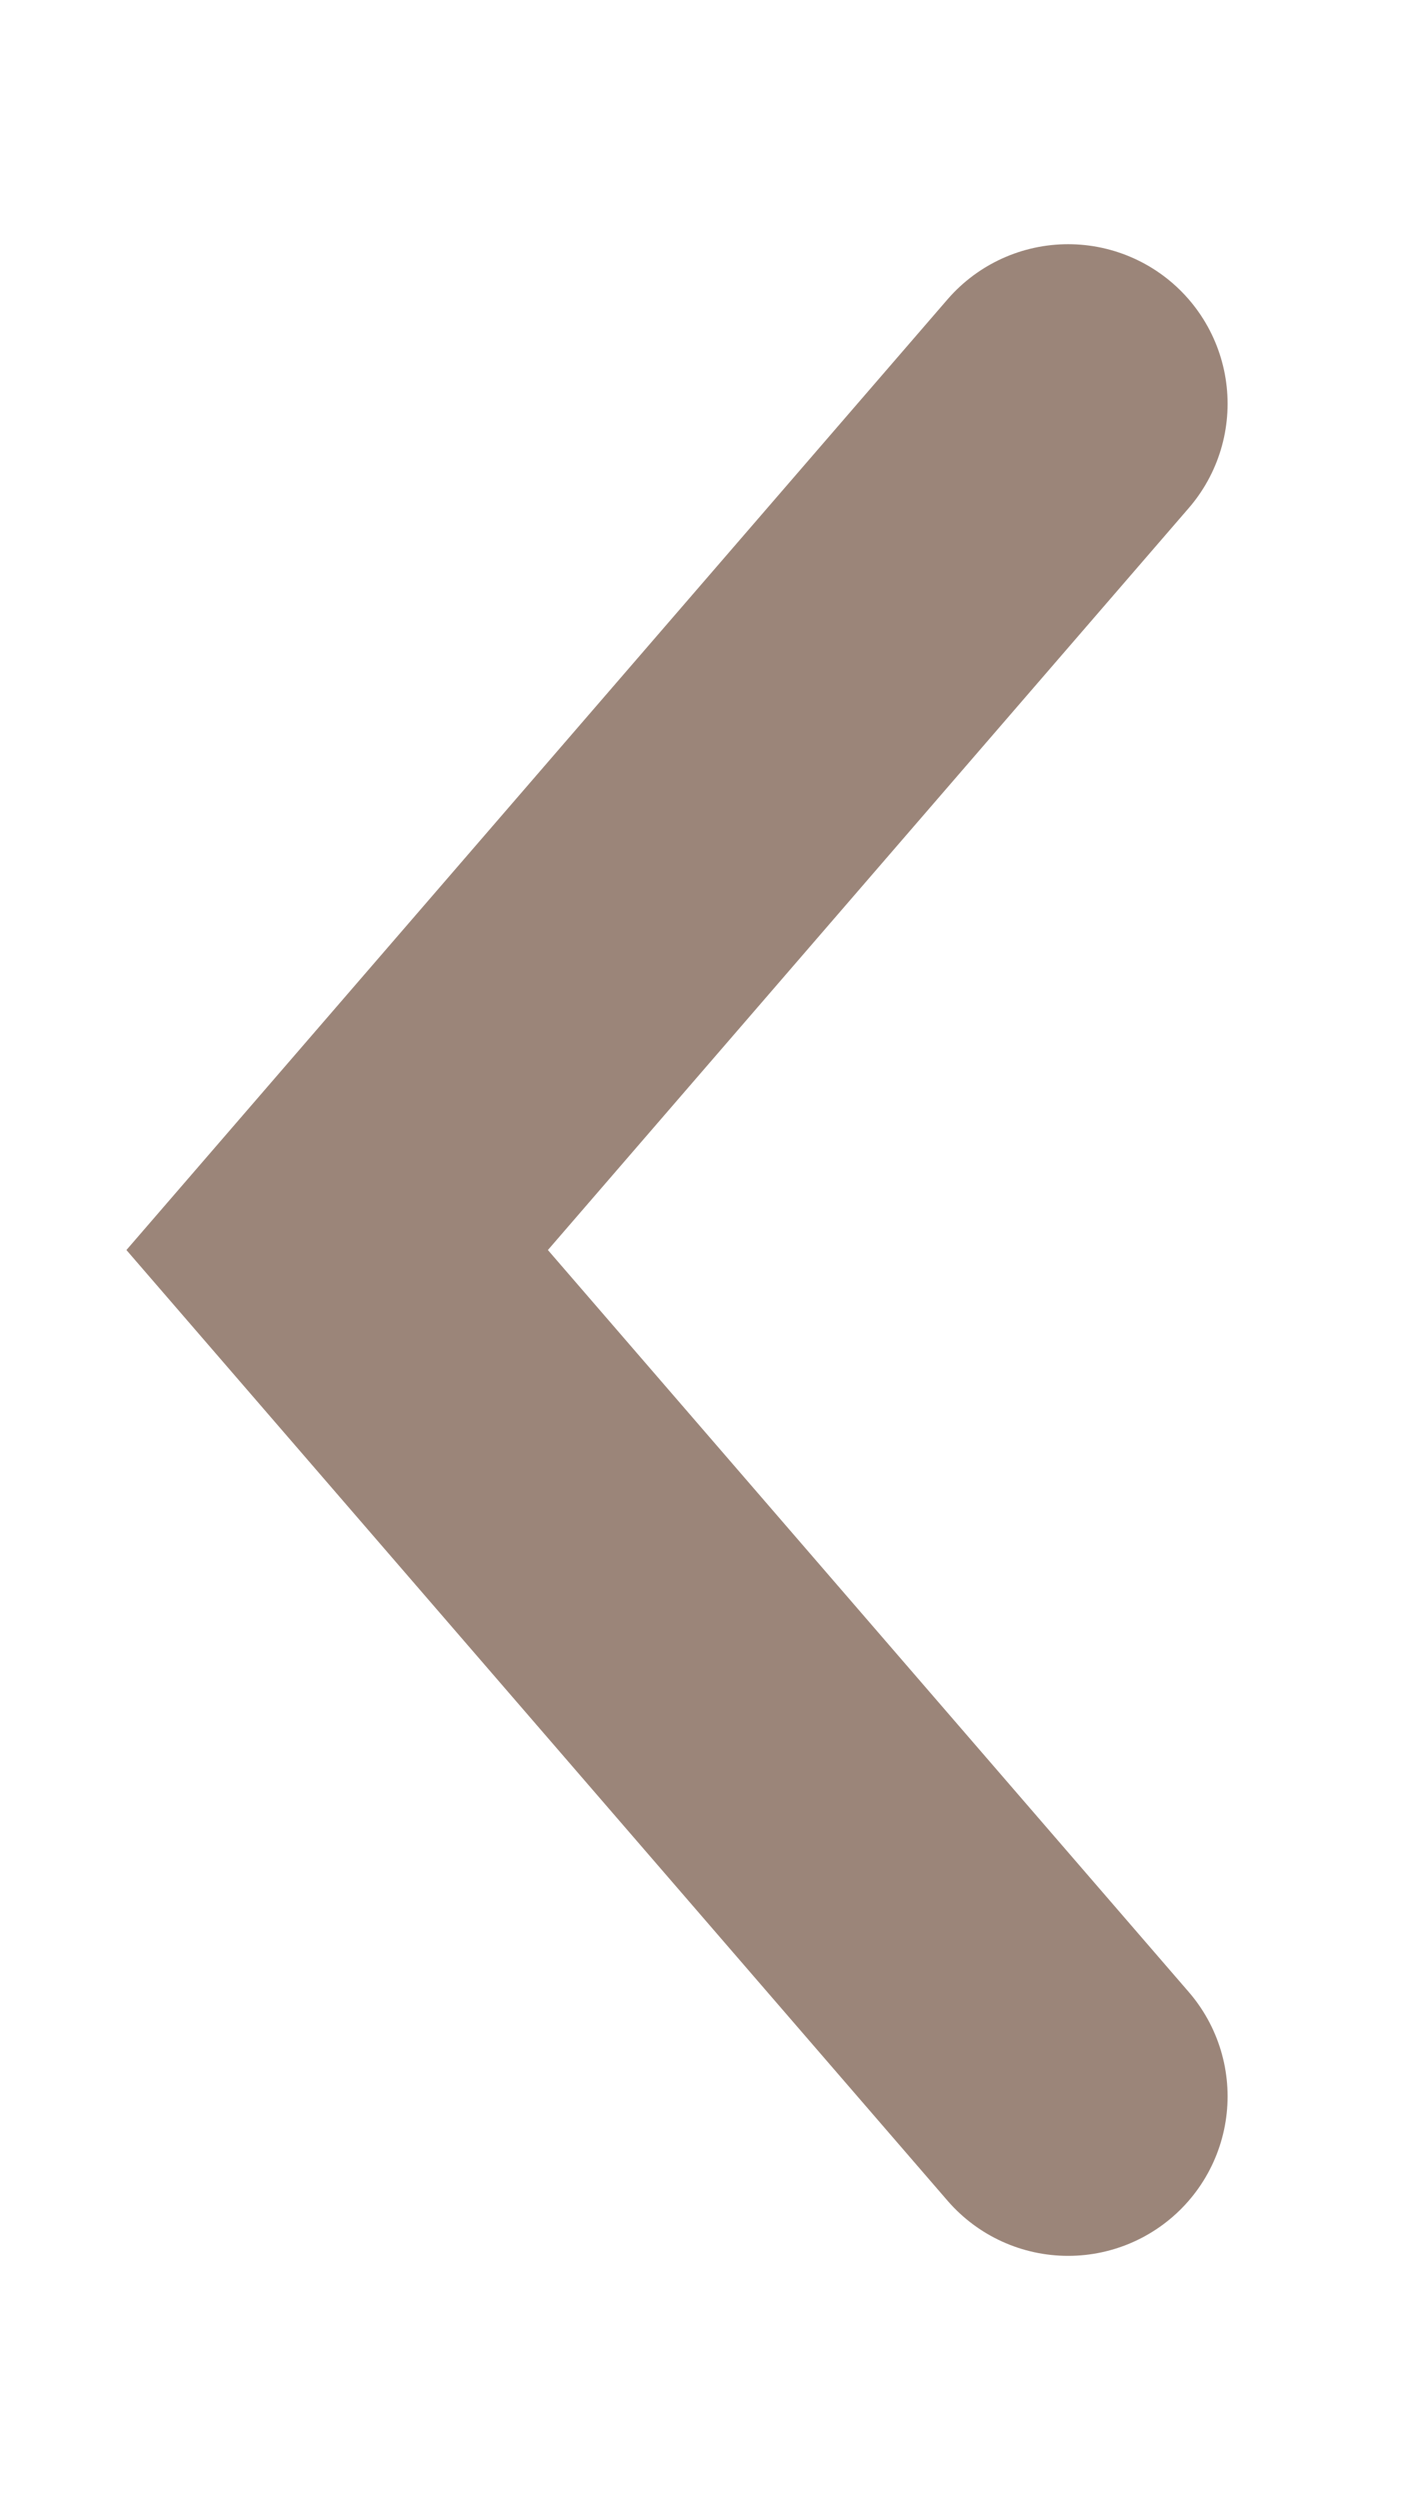 <svg xmlns="http://www.w3.org/2000/svg" width="20" height="35" viewBox="0 0 22.388 37.809"><defs><style>.a{fill:none;stroke:#9B8579;stroke-linecap:round;stroke-width:5px;}</style></defs><path class="a" d="M91.916,1704.871l-11.46-13.263,11.46-13.263" transform="translate(-75.17 -1672.703)"/></svg>